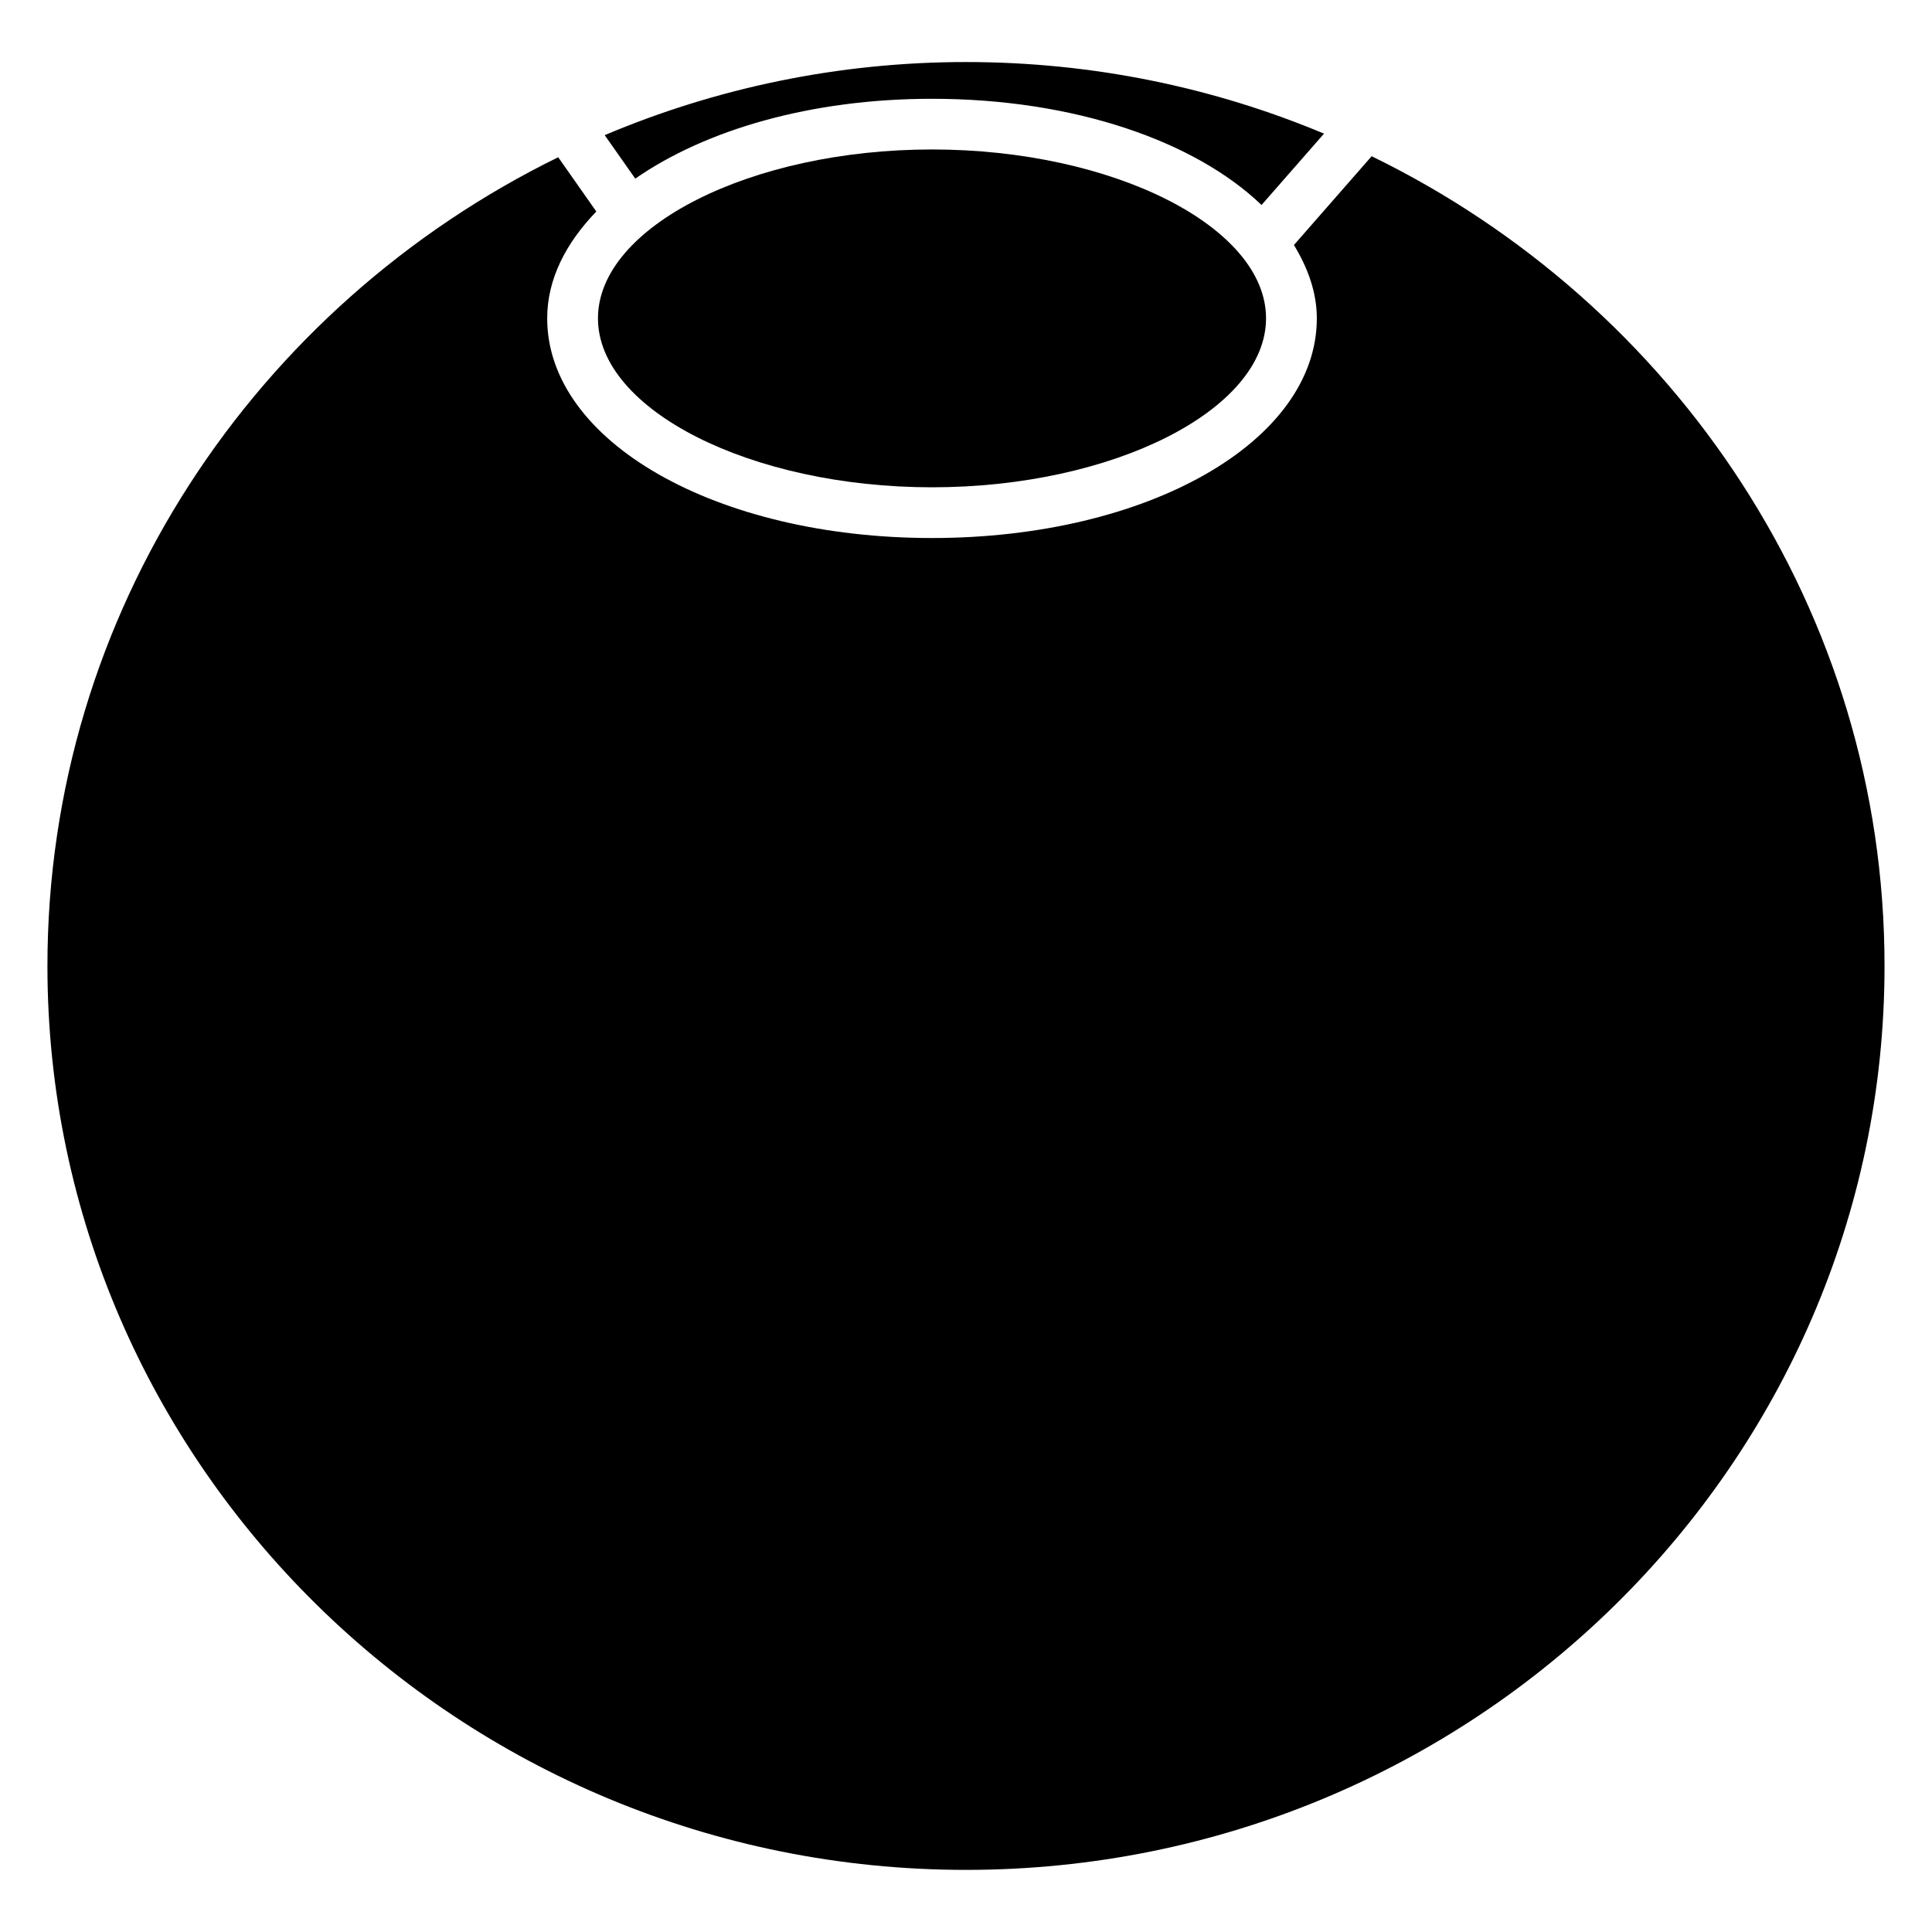 <?xml version="1.0" encoding="UTF-8"?>
<!-- Uploaded to: ICON Repo, www.svgrepo.com, Generator: ICON Repo Mixer Tools -->
<svg fill="#000000" width="800px" height="800px" version="1.1" viewBox="144 144 512 512" xmlns="http://www.w3.org/2000/svg">
 <g>
  <path d="m390.99 273.14c47.988 0 88.523-20.508 88.523-44.777 0-24.266-40.535-44.754-88.523-44.754-47.988 0-88.523 20.488-88.523 44.754 0 24.266 40.535 44.777 88.523 44.777z"/>
  <path d="m390.99 170.18c37.703 0 69.695 11.23 87.328 28.148l16.562-18.914c-29.18-12.215-61.234-18.973-94.883-18.973-33.984 0-66.336 6.949-95.746 19.375l8.102 11.523c18.559-12.887 46.457-21.16 78.637-21.16z"/>
  <path d="m507.5 185.4-20.594 23.531c3.695 6.086 6.066 12.555 6.066 19.438 0 32.645-44.797 58.211-101.98 58.211-57.184 0-101.98-25.566-101.98-58.211 0-10.41 4.953-19.941 13.016-28.316l-10.098-14.383c-80.082 39.258-135.36 120.48-135.36 214.33 0 132.08 109.2 239.54 243.43 239.54 134.22 0 243.42-107.44 243.42-239.54 0-94.09-55.543-175.43-135.92-214.6z"/>
 </g>
</svg>